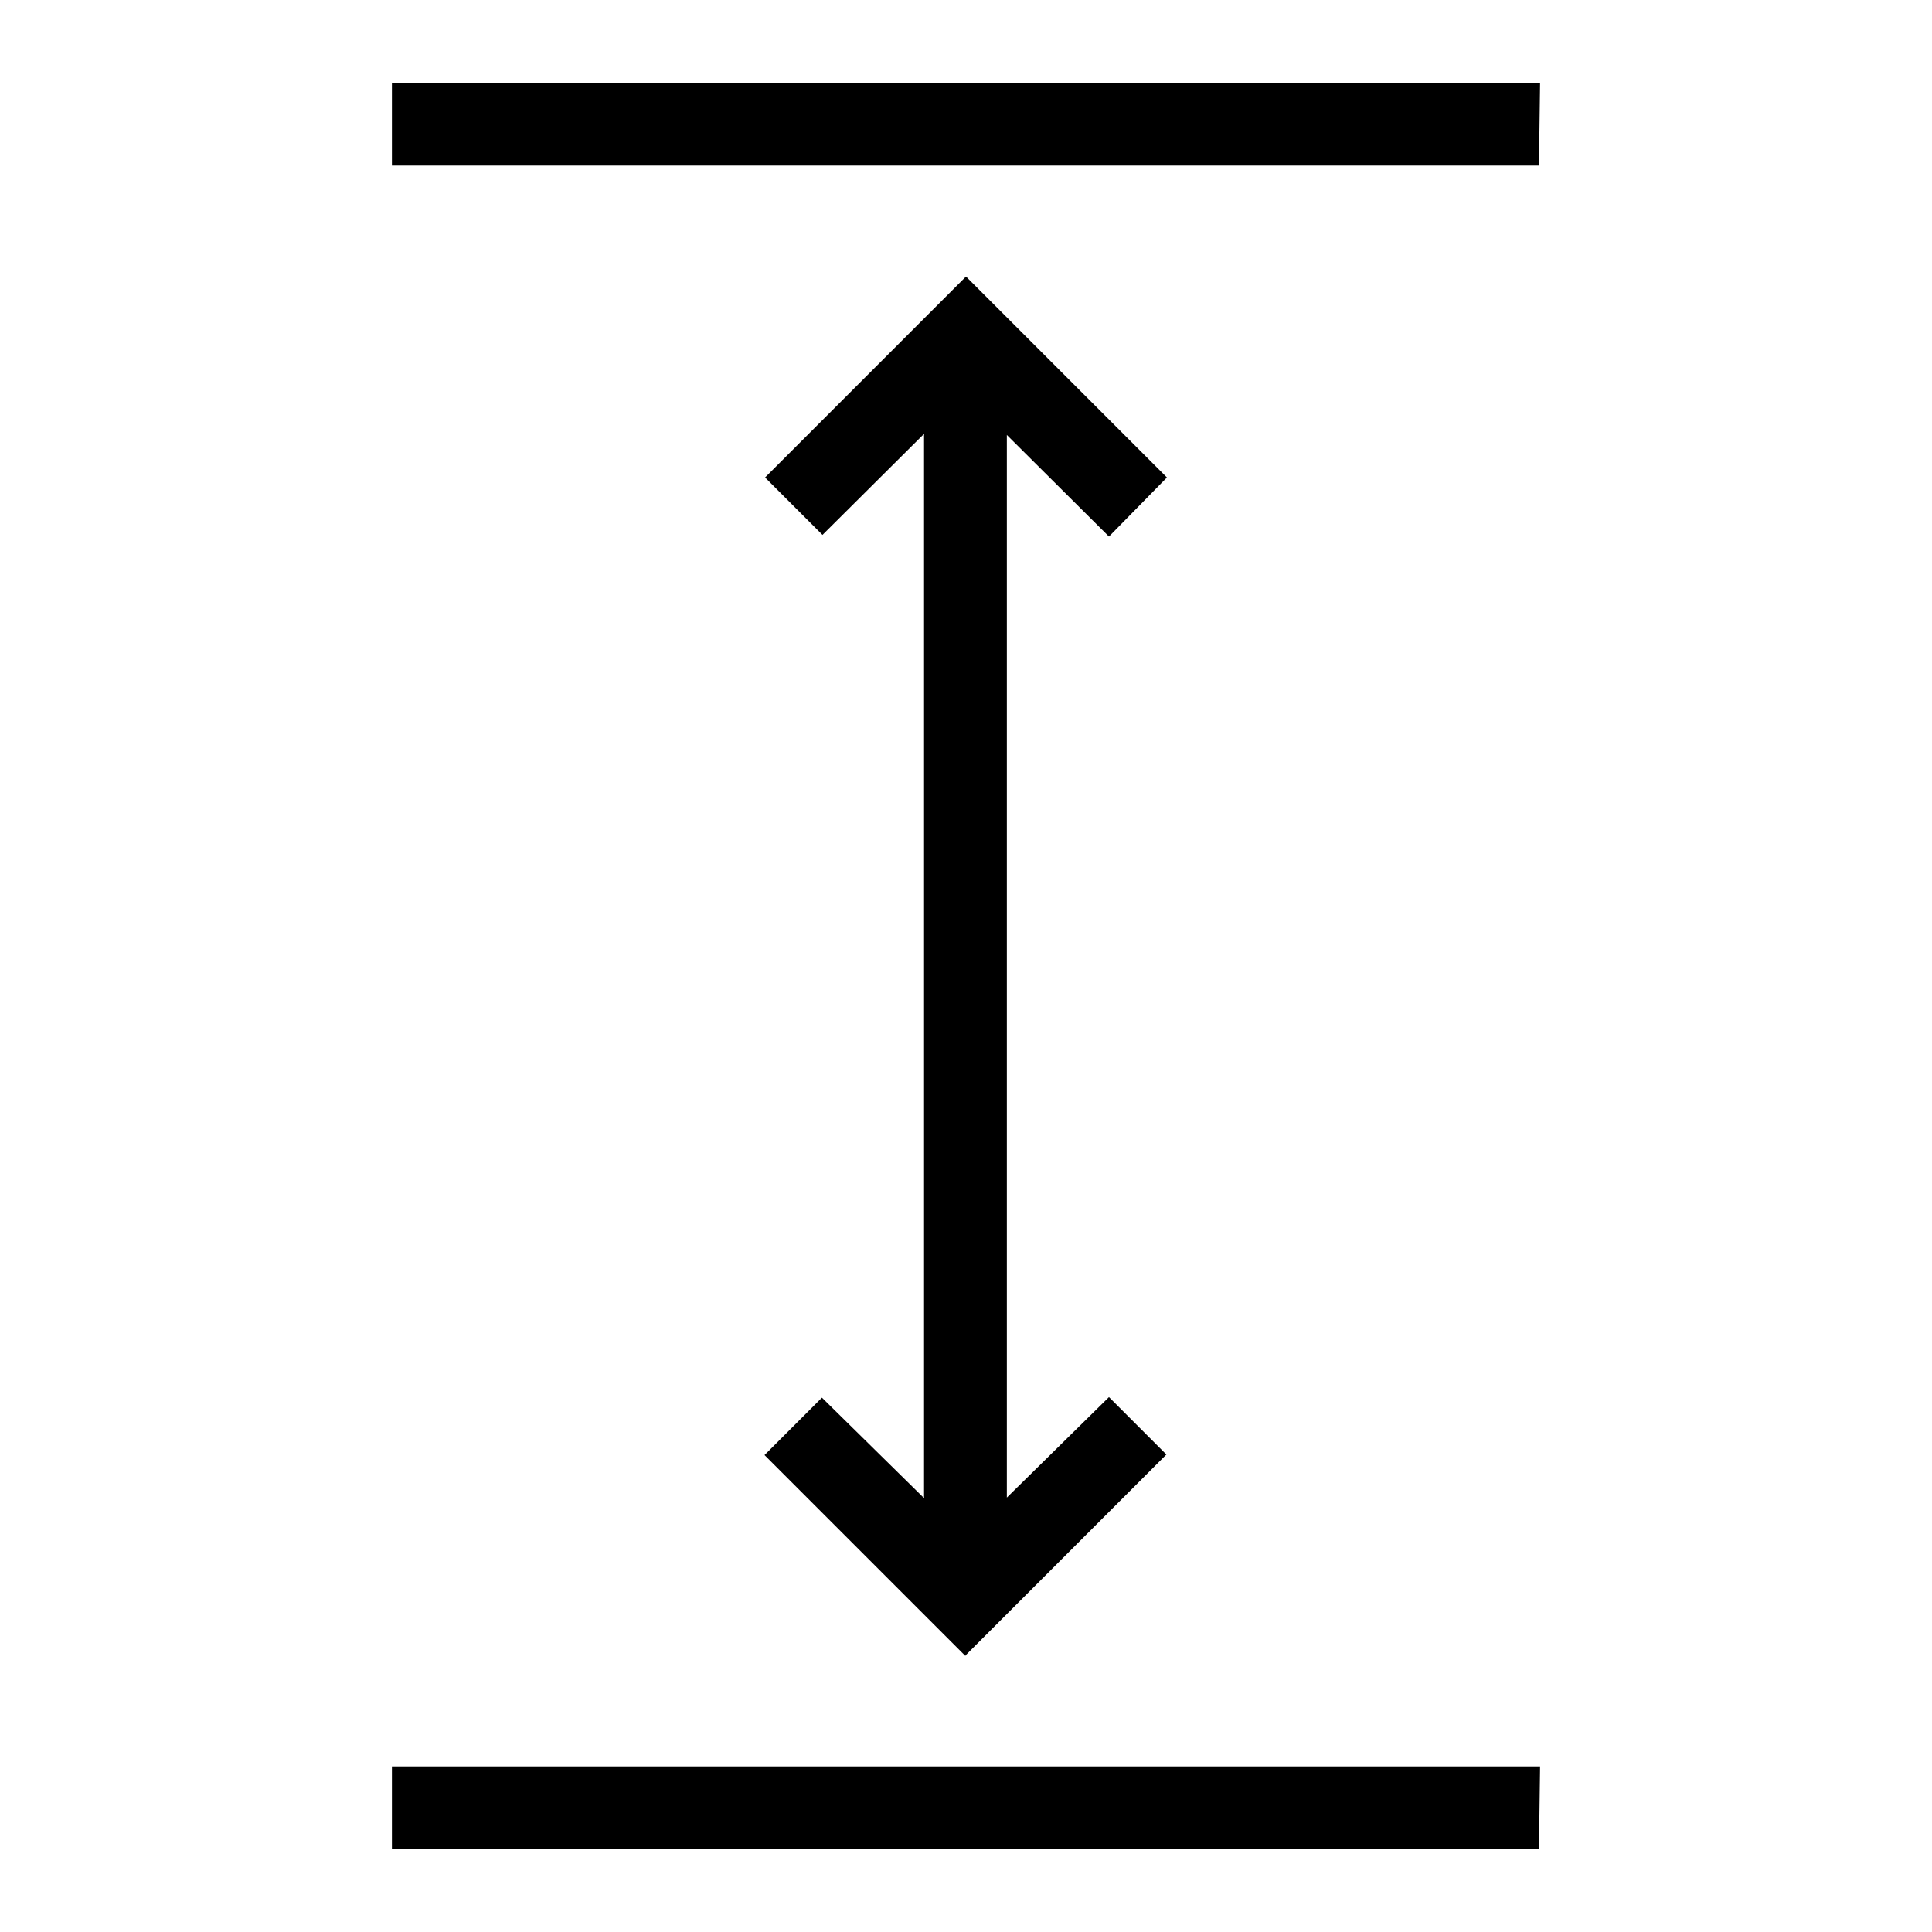 <?xml version="1.0" encoding="UTF-8"?><svg id="a" xmlns="http://www.w3.org/2000/svg" width="35" height="35" viewBox="0 0 35 35"><path d="M17.49,30l-3.64-3.64,1.04-1.04,1.85,1.82V7.86l-1.84,1.83-1.04-1.04,3.64-3.64,3.64,3.64-1.05,1.07-1.85-1.84v19.25l1.85-1.82,1.04,1.04s-3.64,3.64-3.64,3.64Z" fill="#000" stroke-width="0"/><path d="M27.88,33.5H7.1v-1.5h20.8l-.02,1.5Z" fill="#000" stroke-width="0"/><path d="M27.88,3H7.1v-1.5h20.8l-.02,1.5Z" fill="#000" stroke-width="0"/></svg>